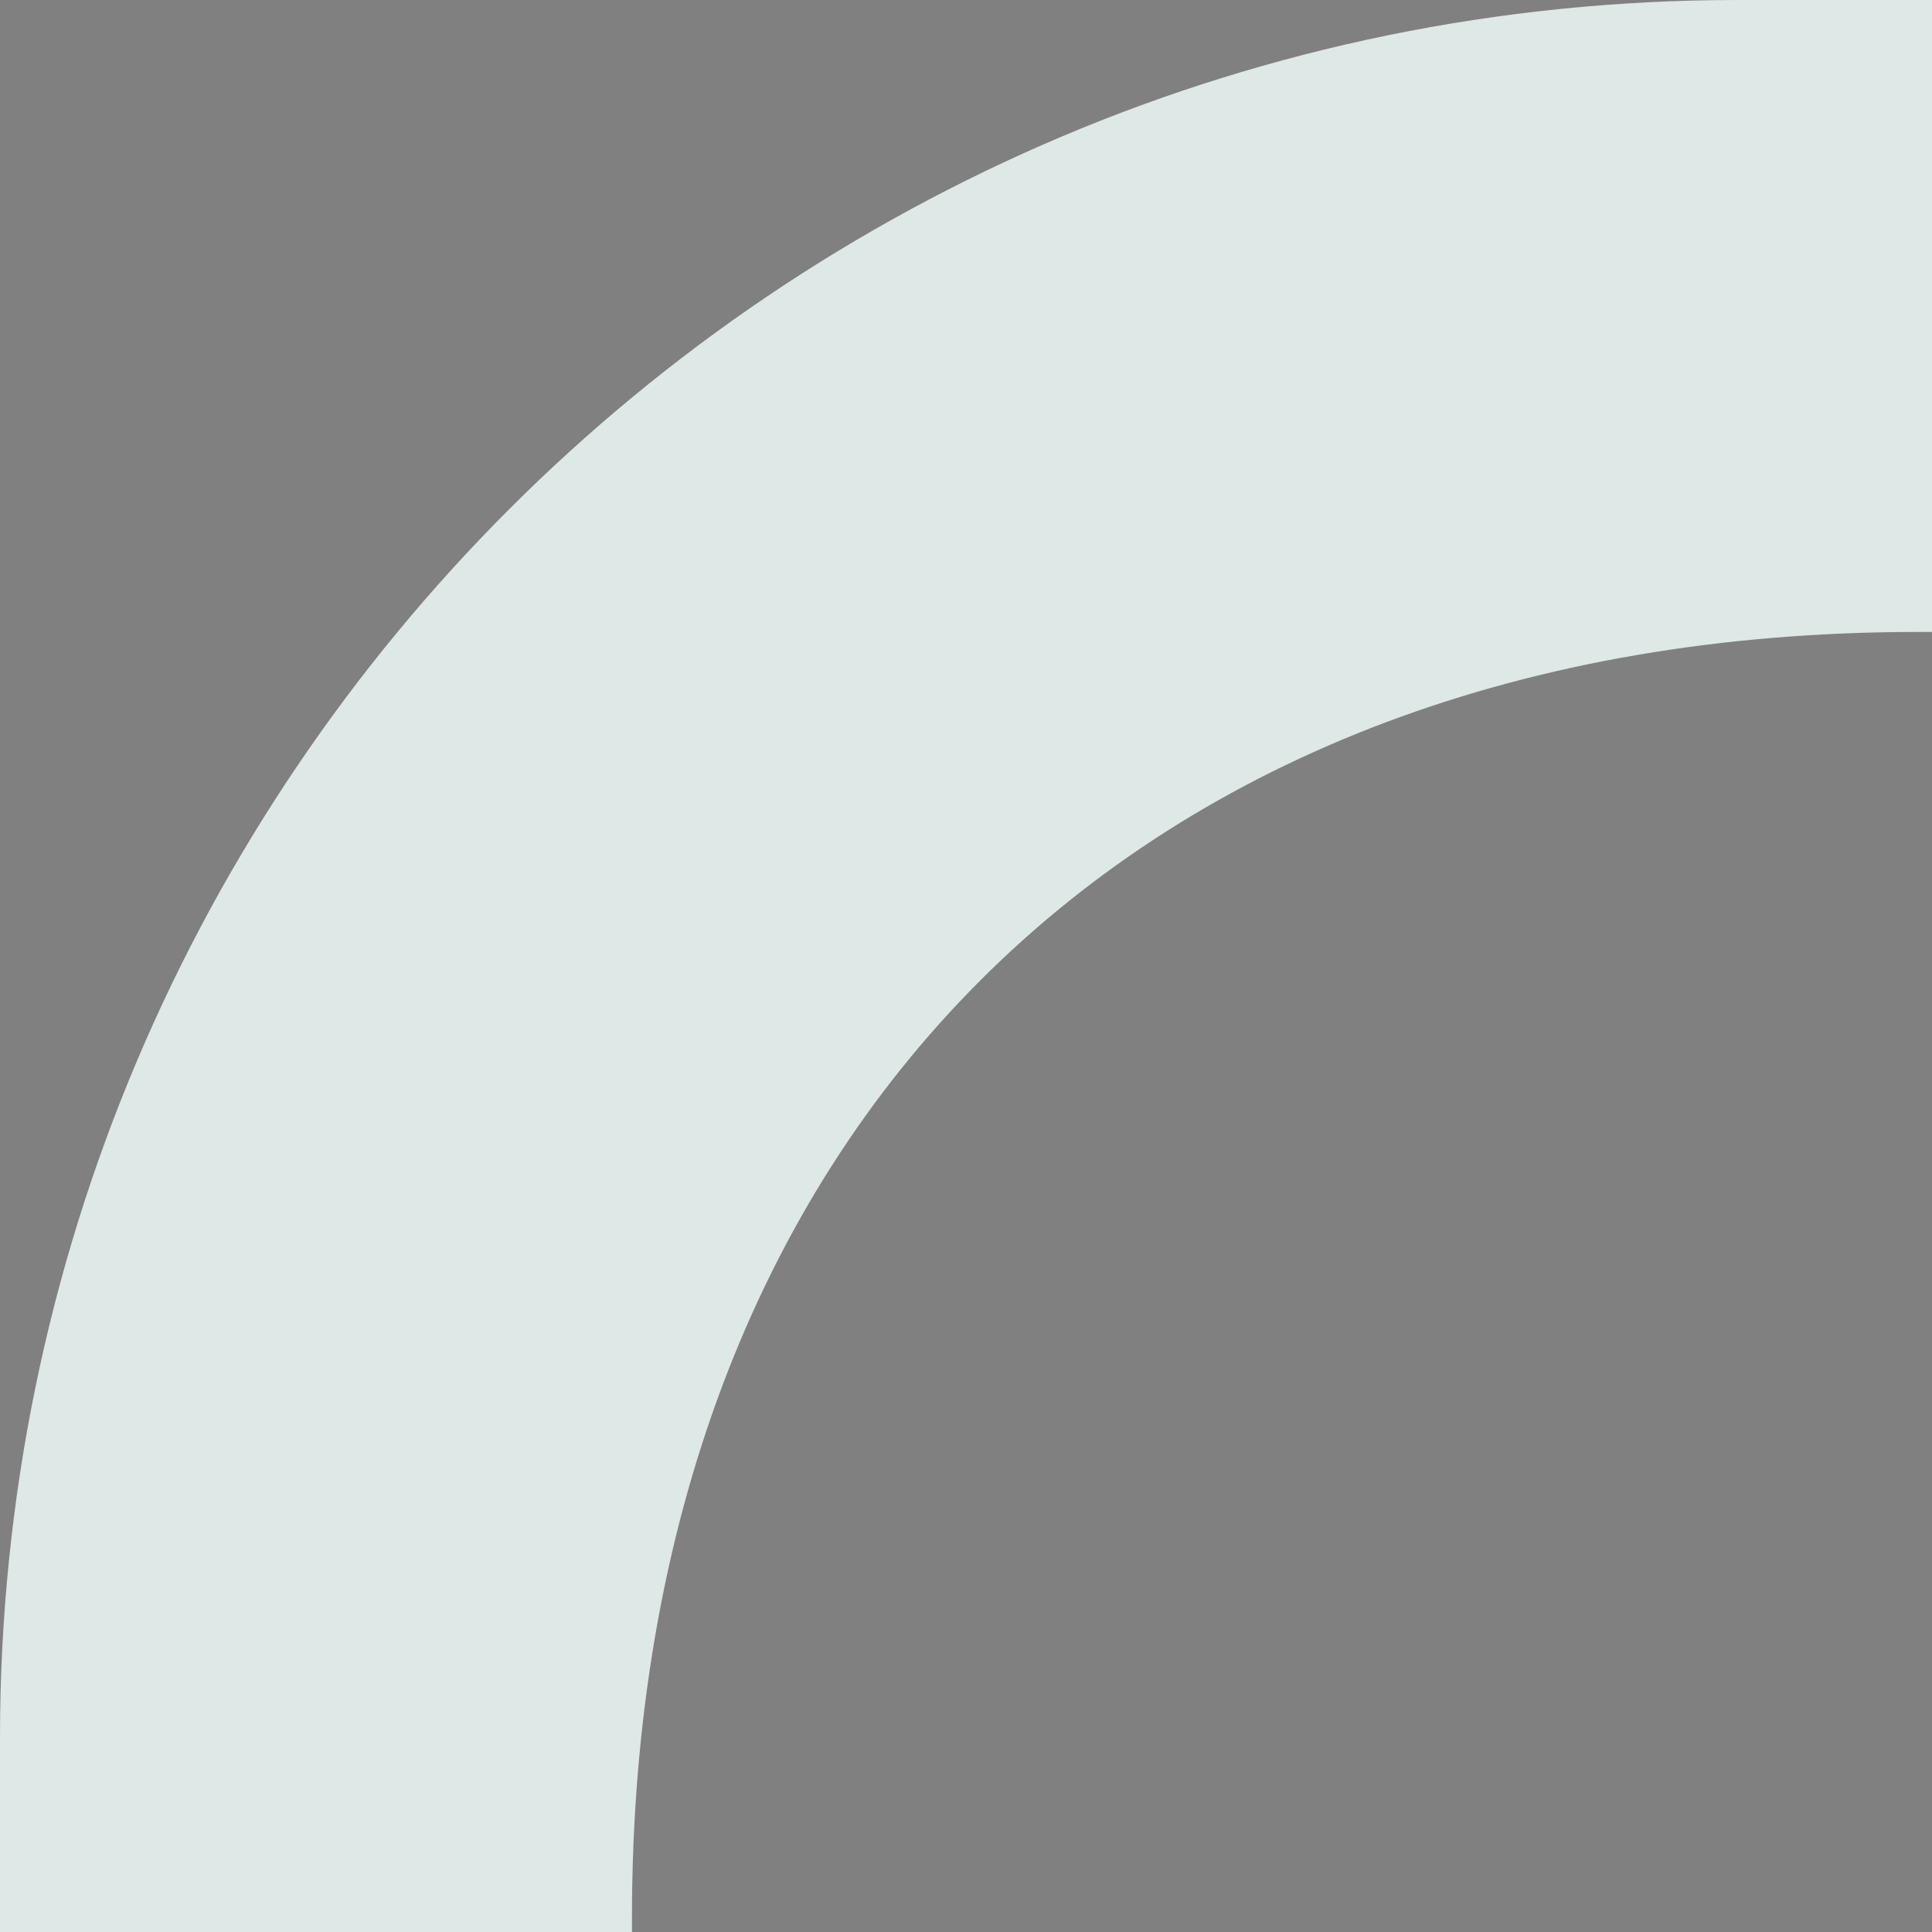 <svg width="122" height="122" viewBox="0 0 122 122" fill="none" xmlns="http://www.w3.org/2000/svg">
<rect x="0" y="0" width="122" height="122" fill="#808080" stroke="none"/>
<path fill-rule="evenodd" clip-rule="evenodd" d="M0 122V109.75C0 49.164 49.164 0 109.733 0H122V39.906C121.696 39.906 121.391 39.906 121.086 39.906C71.516 39.906 39.906 71.517 39.906 121.087V122H0Z" fill="#ECF6F4"/>
<path fill-rule="evenodd" clip-rule="evenodd" d="M0 122V109.75C0 49.164 49.164 0 109.733 0H122V39.906C121.696 39.906 121.391 39.906 121.086 39.906C71.516 39.906 39.906 71.517 39.906 121.087V122H0Z" fill="black" fill-opacity="0.06"/>
</svg>
